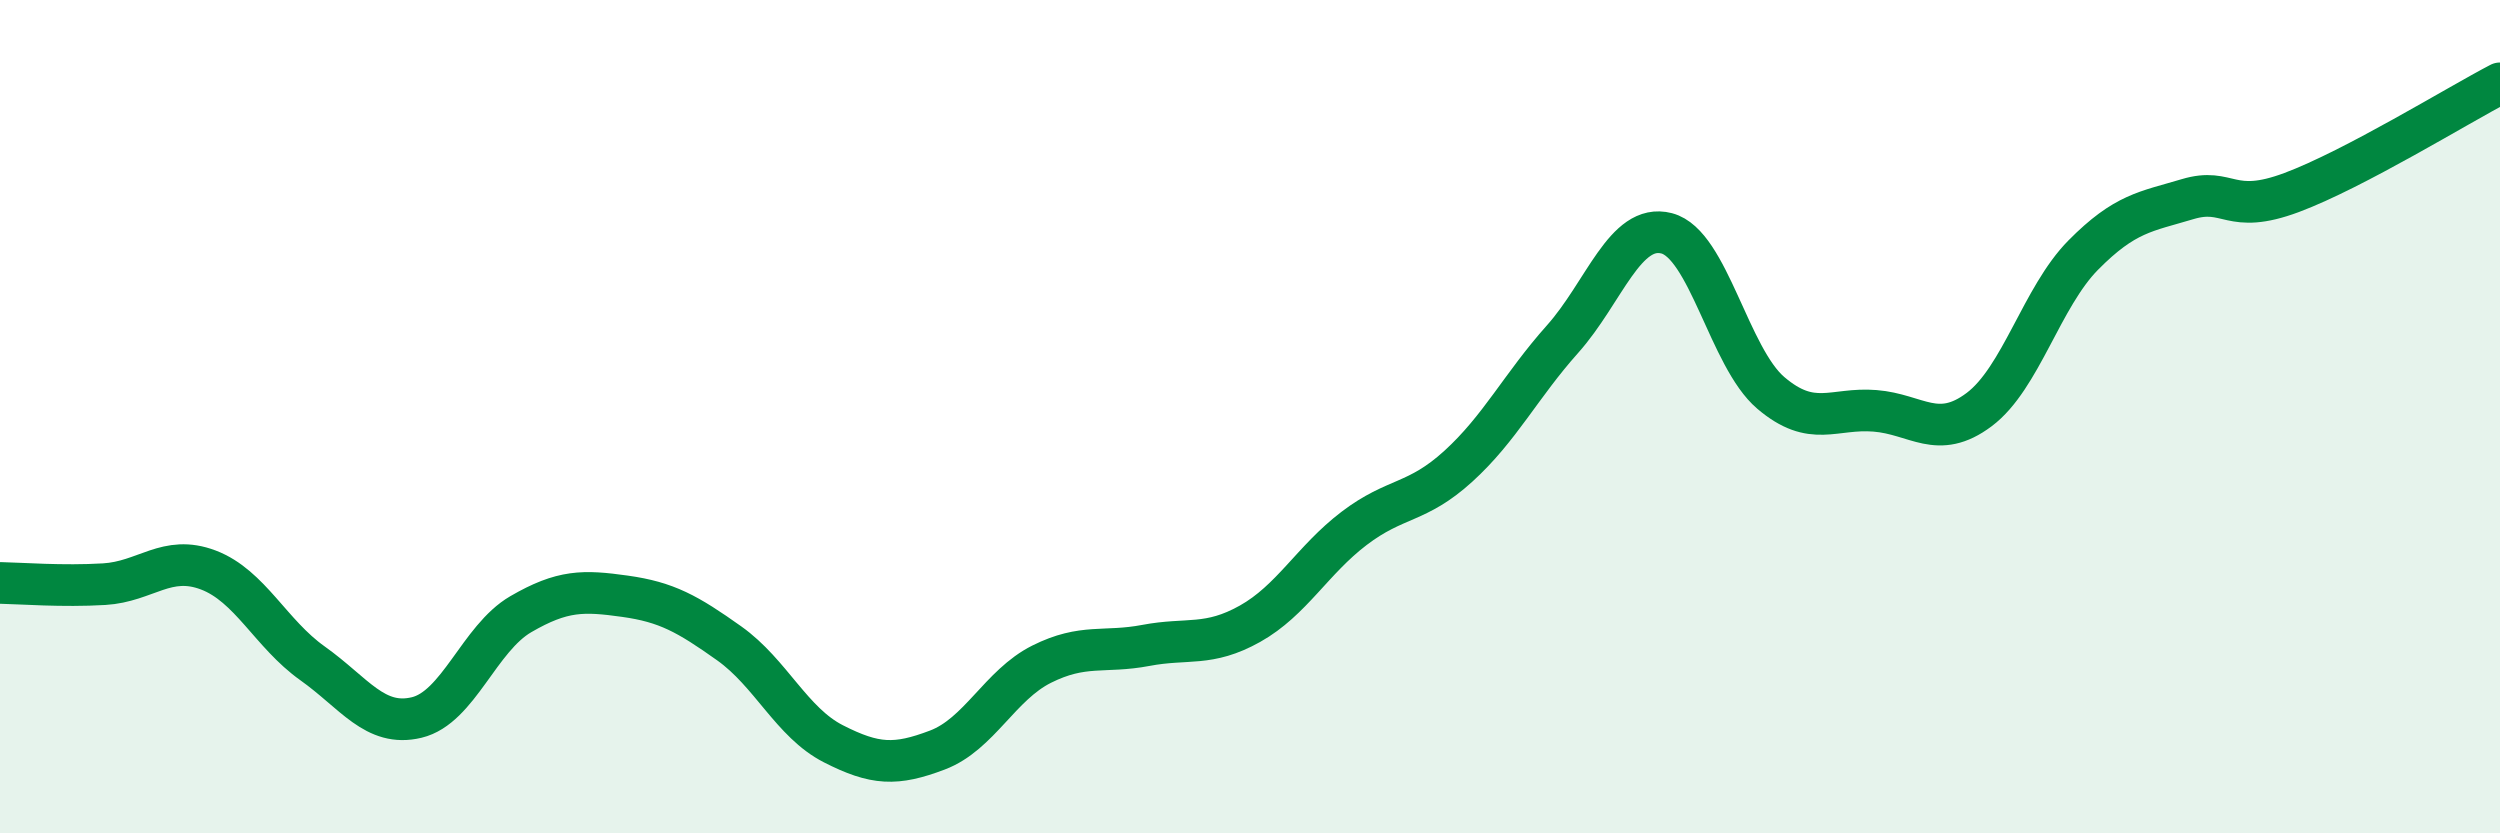 
    <svg width="60" height="20" viewBox="0 0 60 20" xmlns="http://www.w3.org/2000/svg">
      <path
        d="M 0,13.99 C 0.5,14 1.5,14.08 2.5,14.02 C 3.5,13.96 4,13.3 5,13.68 C 6,14.06 6.5,15.21 7.5,15.92 C 8.5,16.63 9,17.46 10,17.22 C 11,16.98 11.5,15.32 12.5,14.74 C 13.5,14.16 14,14.17 15,14.31 C 16,14.45 16.5,14.73 17.5,15.44 C 18.5,16.15 19,17.34 20,17.85 C 21,18.36 21.5,18.38 22.5,18 C 23.5,17.62 24,16.44 25,15.94 C 26,15.44 26.5,15.68 27.5,15.49 C 28.5,15.3 29,15.53 30,14.97 C 31,14.41 31.5,13.44 32.5,12.68 C 33.5,11.92 34,12.1 35,11.19 C 36,10.28 36.5,9.26 37.5,8.14 C 38.5,7.02 39,5.34 40,5.6 C 41,5.86 41.5,8.58 42.5,9.43 C 43.5,10.28 44,9.78 45,9.86 C 46,9.94 46.5,10.58 47.5,9.83 C 48.5,9.08 49,7.13 50,6.12 C 51,5.11 51.5,5.08 52.5,4.78 C 53.5,4.48 53.5,5.18 55,4.62 C 56.5,4.06 59,2.52 60,2L60 20L0 20Z"
        fill="#008740"
        opacity="0.1"
        stroke-linecap="round"
        stroke-linejoin="round"
      />
      <path
        d="M 0,13.99 C 0.5,14 1.5,14.08 2.5,14.02 C 3.5,13.96 4,13.3 5,13.68 C 6,14.06 6.5,15.21 7.5,15.92 C 8.5,16.63 9,17.46 10,17.22 C 11,16.98 11.5,15.32 12.5,14.74 C 13.5,14.16 14,14.17 15,14.31 C 16,14.45 16.5,14.73 17.5,15.44 C 18.5,16.15 19,17.34 20,17.85 C 21,18.36 21.5,18.38 22.5,18 C 23.5,17.62 24,16.44 25,15.94 C 26,15.44 26.5,15.68 27.5,15.49 C 28.5,15.3 29,15.53 30,14.97 C 31,14.41 31.5,13.44 32.5,12.68 C 33.5,11.92 34,12.1 35,11.19 C 36,10.28 36.5,9.26 37.5,8.14 C 38.5,7.02 39,5.34 40,5.6 C 41,5.86 41.5,8.58 42.5,9.43 C 43.5,10.28 44,9.78 45,9.86 C 46,9.94 46.5,10.58 47.5,9.83 C 48.5,9.08 49,7.13 50,6.12 C 51,5.11 51.5,5.08 52.5,4.78 C 53.5,4.48 53.5,5.18 55,4.62 C 56.5,4.06 59,2.52 60,2"
        stroke="#008740"
        stroke-width="1"
        fill="none"
        stroke-linecap="round"
        stroke-linejoin="round"
      />
    </svg>
  